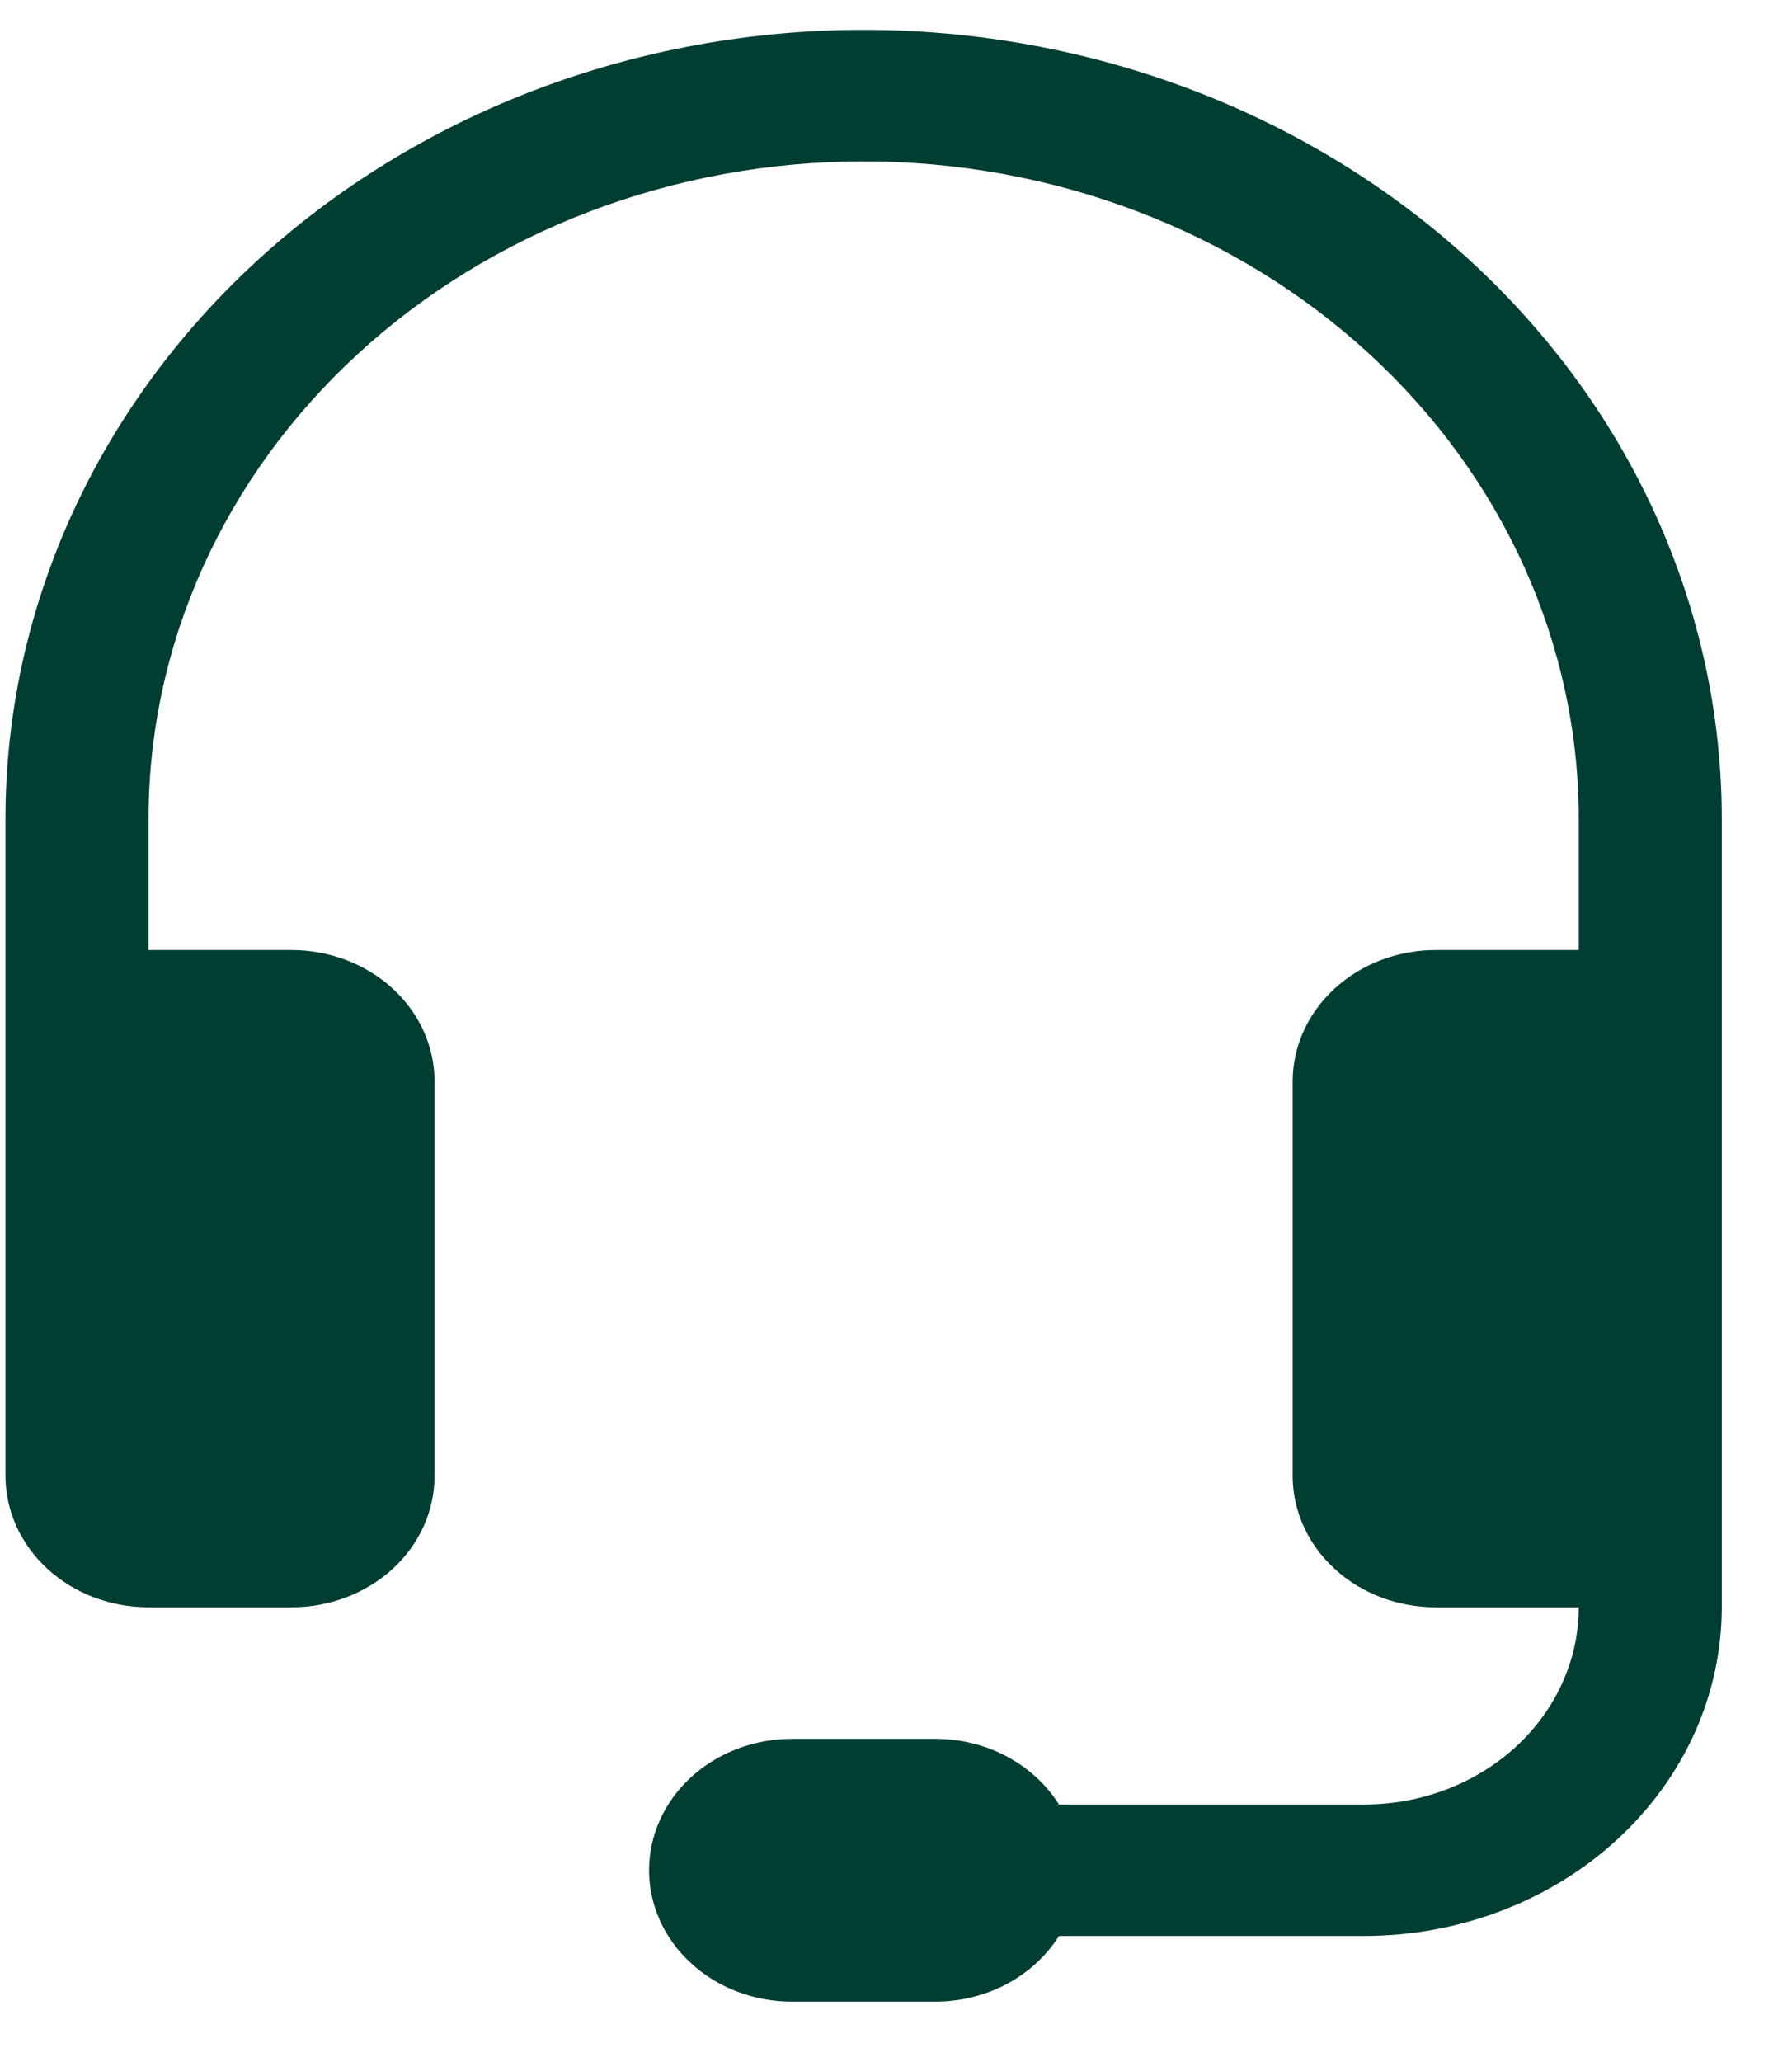 <svg width="20" height="23" viewBox="0 0 20 23" fill="none" xmlns="http://www.w3.org/2000/svg">
<path d="M9.639 1.8C7.522 1.8 5.492 2.572 3.995 3.947C2.498 5.322 1.658 7.186 1.658 9.131V10.597H3.254C3.677 10.597 4.083 10.752 4.383 11.027C4.682 11.302 4.85 11.675 4.85 12.063V16.462C4.85 16.851 4.682 17.224 4.383 17.499C4.083 17.774 3.677 17.928 3.254 17.928H1.658C1.234 17.928 0.828 17.774 0.529 17.499C0.23 17.224 0.061 16.851 0.061 16.462V9.131C0.061 7.976 0.309 6.832 0.79 5.764C1.272 4.697 1.977 3.727 2.867 2.91C3.756 2.093 4.812 1.445 5.974 1.003C7.136 0.561 8.381 0.333 9.639 0.333C10.896 0.333 12.142 0.561 13.304 1.003C14.466 1.445 15.521 2.093 16.411 2.91C17.3 3.727 18.006 4.697 18.487 5.764C18.968 6.832 19.216 7.976 19.216 9.131V17.928C19.216 18.901 18.796 19.833 18.047 20.52C17.299 21.208 16.284 21.594 15.225 21.594H11.819C11.679 21.817 11.477 22.002 11.235 22.131C10.992 22.259 10.717 22.327 10.437 22.327H8.841C8.417 22.327 8.011 22.173 7.712 21.898C7.412 21.623 7.244 21.25 7.244 20.861C7.244 20.472 7.412 20.099 7.712 19.824C8.011 19.549 8.417 19.395 8.841 19.395H10.437C10.717 19.395 10.992 19.462 11.235 19.591C11.477 19.72 11.679 19.905 11.819 20.128H15.225C15.86 20.128 16.469 19.896 16.918 19.484C17.367 19.071 17.62 18.512 17.62 17.928H16.023C15.6 17.928 15.194 17.774 14.895 17.499C14.595 17.224 14.427 16.851 14.427 16.462V12.063C14.427 11.675 14.595 11.302 14.895 11.027C15.194 10.752 15.6 10.597 16.023 10.597H17.62V9.131C17.62 8.168 17.413 7.215 17.012 6.325C16.611 5.436 16.023 4.628 15.282 3.947C14.541 3.266 13.661 2.726 12.693 2.358C11.725 1.989 10.687 1.8 9.639 1.8Z" fill="#003E32"/>
</svg>
